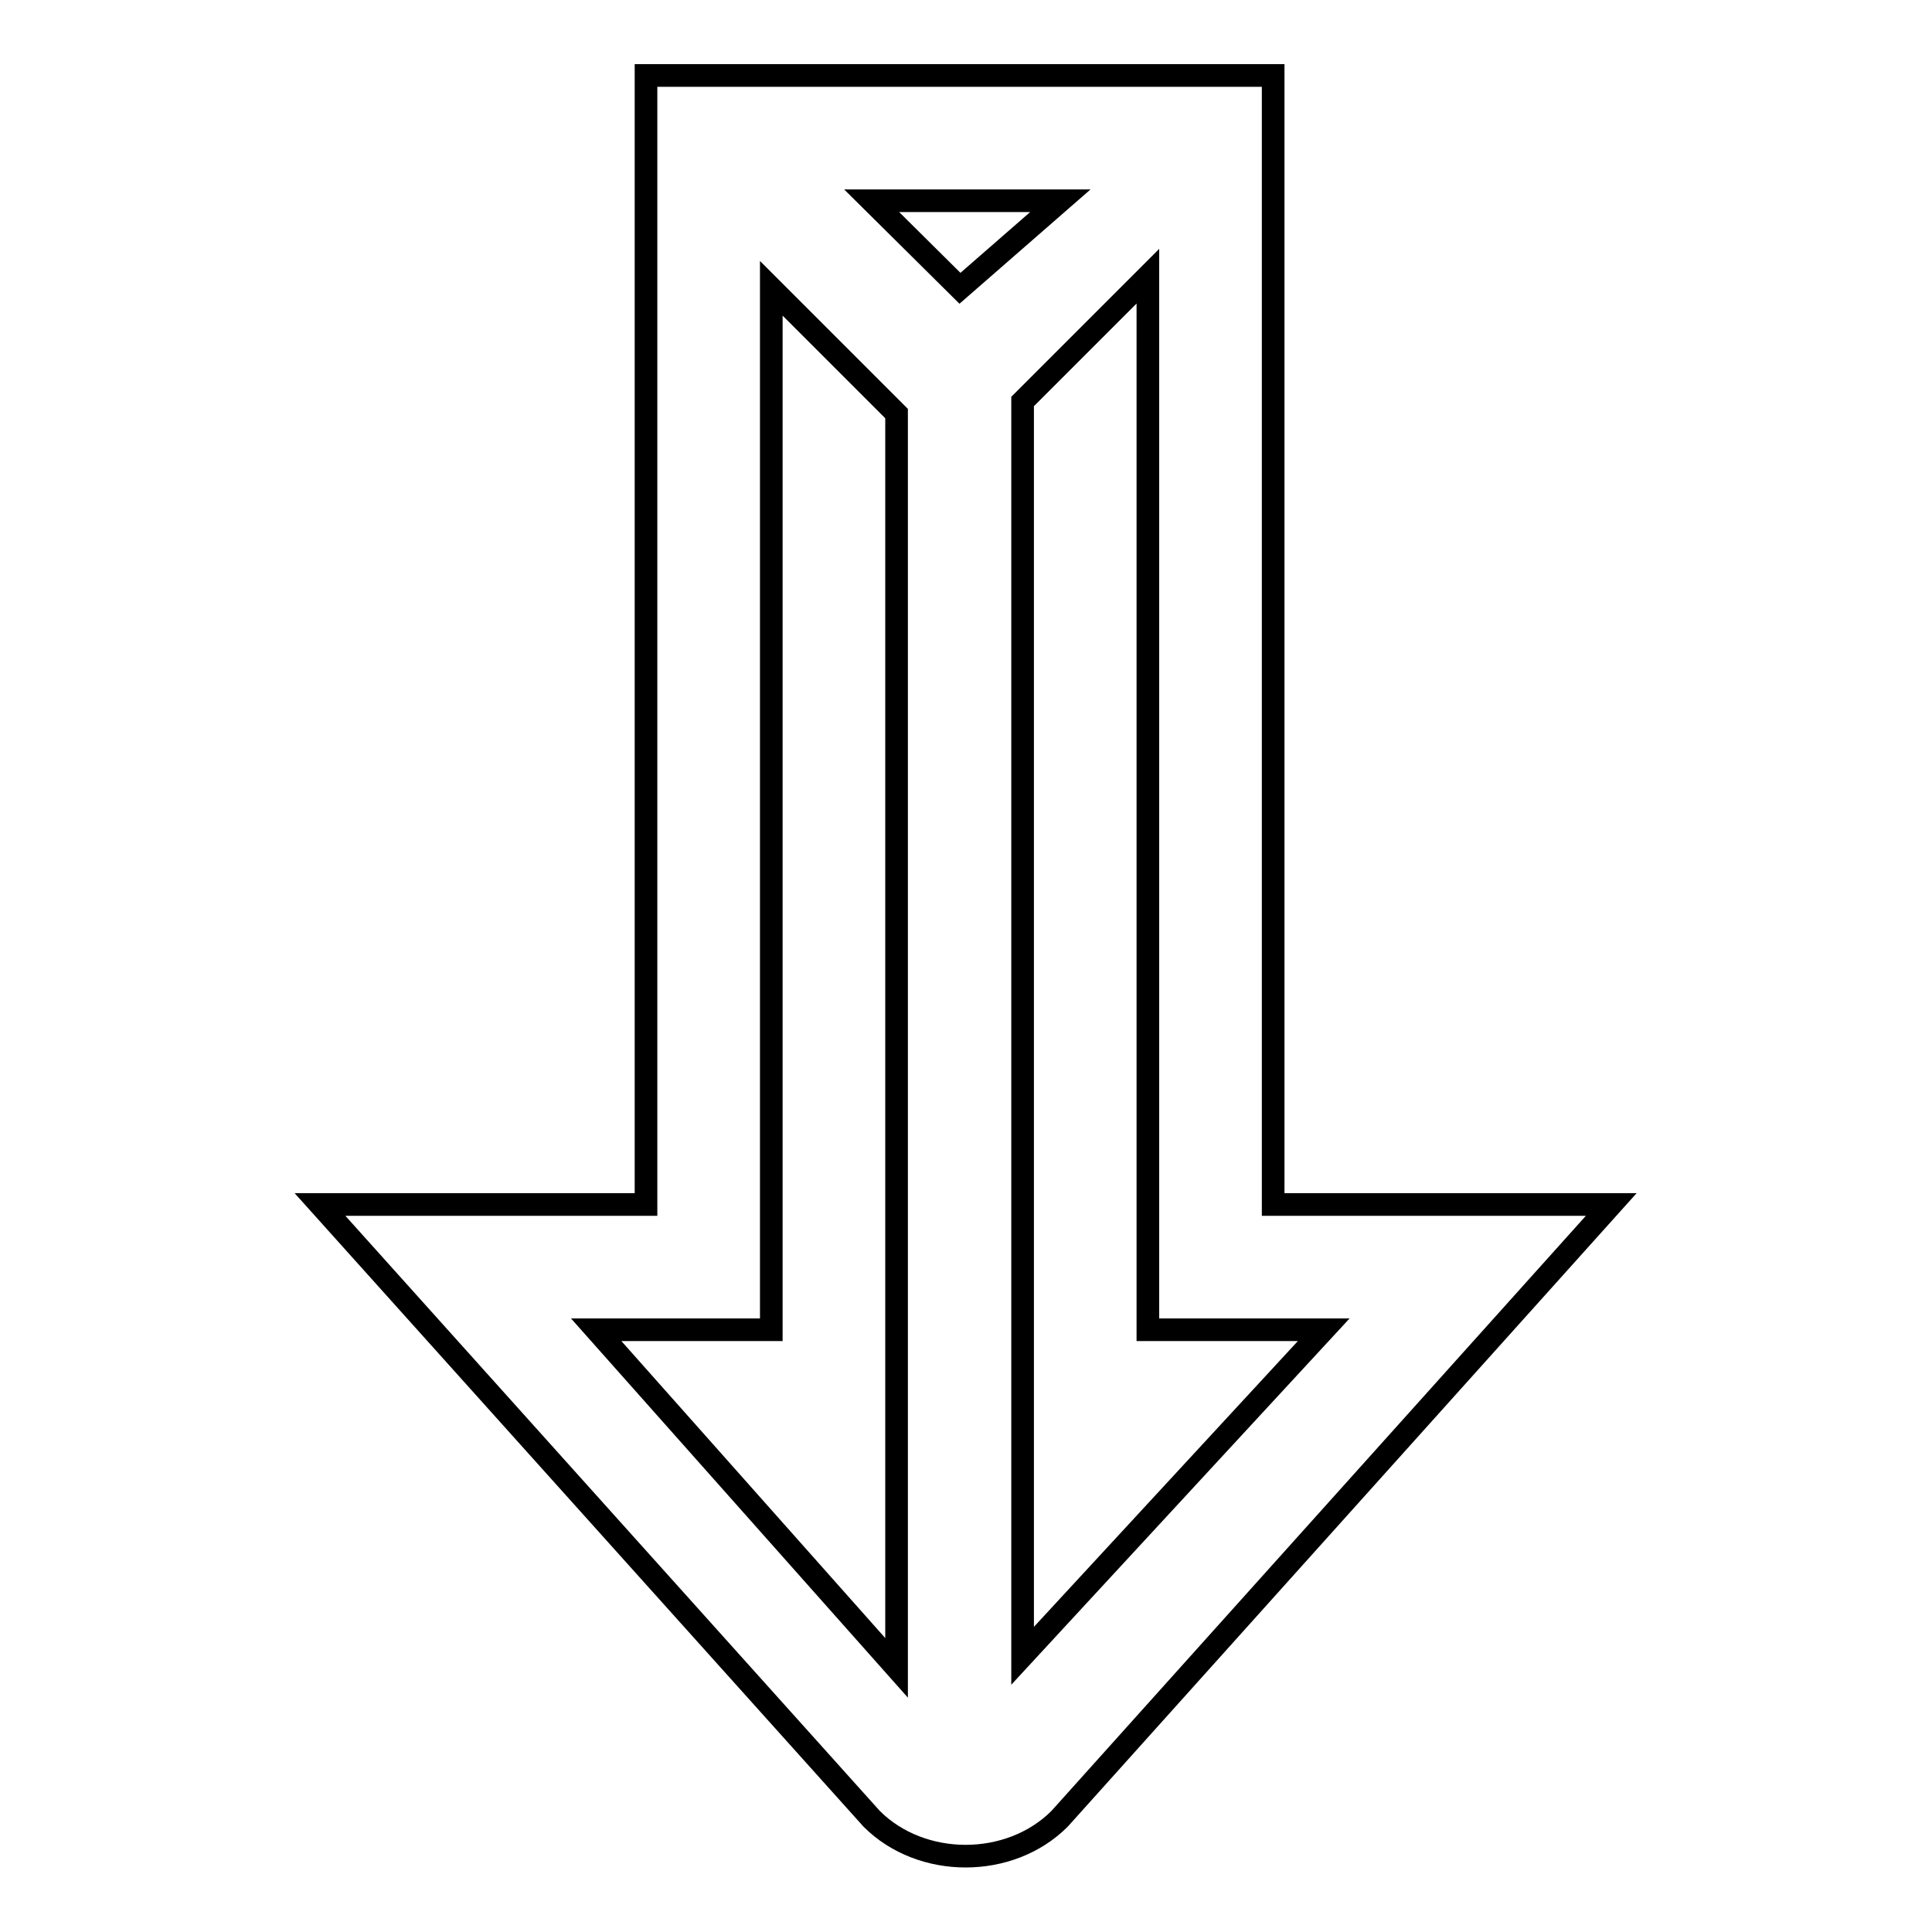 <?xml version="1.0" encoding="utf-8"?>
<!-- Svg Vector Icons : http://www.onlinewebfonts.com/icon -->
<!DOCTYPE svg PUBLIC "-//W3C//DTD SVG 1.1//EN" "http://www.w3.org/Graphics/SVG/1.1/DTD/svg11.dtd">
<svg version="1.1" xmlns="http://www.w3.org/2000/svg" xmlns:xlink="http://www.w3.org/1999/xlink" x="0px" y="0px" viewBox="0 0 256 256" enable-background="new 0 0 256 256" xml:space="preserve">
<g><g><path stroke-width="3" fill-opacity="0" stroke="#000000"  d="M168.7,159.6V10H85.6v149.6H42.4l73.1,81.4c6.6,6.6,18.3,6.6,24.9,0l73.1-81.4H168.7z M152.1,176.2h23.3l-39.9,43.2V53.2l16.6-16.6V176.2z M140.5,26.6l-13.3,11.6l-11.7-11.6H140.5z M102.2,176.2V38.2l16.6,16.6v166.2L79,176.2H102.2z"/></g></g>
</svg>